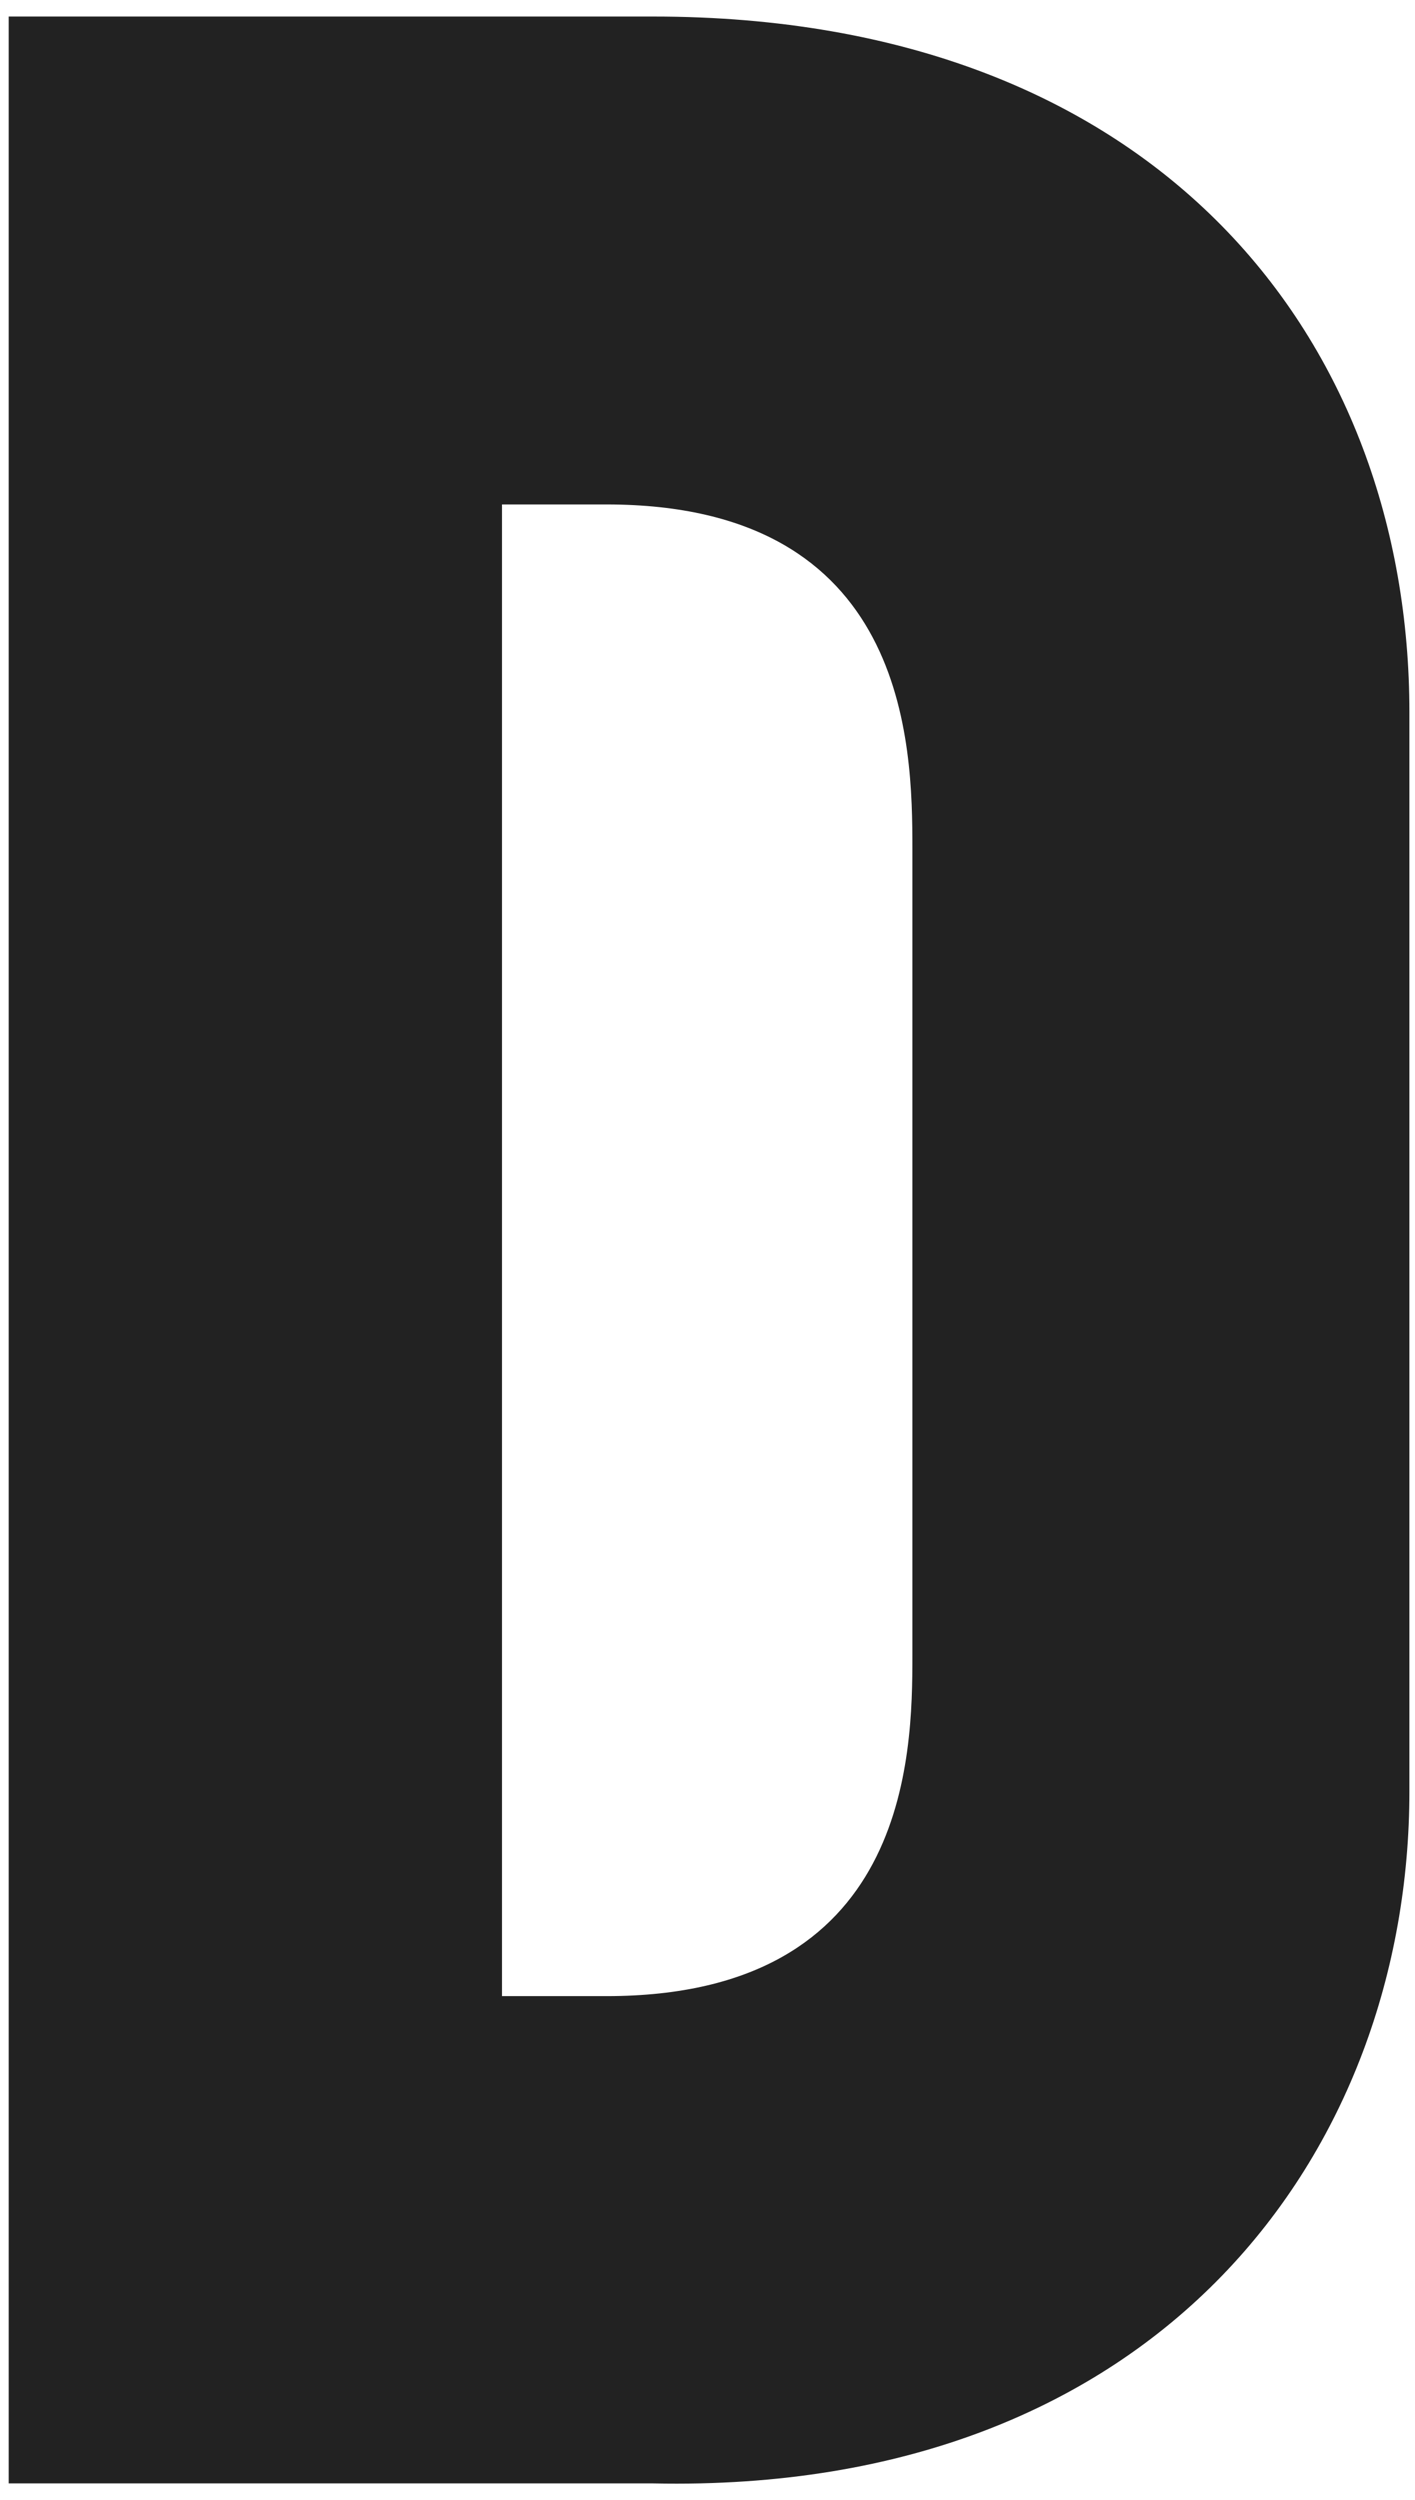 <svg width="47" height="83" viewBox="0 0 47 83" fill="none" xmlns="http://www.w3.org/2000/svg">
<path d="M0.289 0.549H21.699C38.565 0.549 46.814 11.378 46.814 23.645V59.477C46.814 71.387 38.565 82.808 21.699 82.451H0.289V0.549ZM16.674 66.273H20.143C30.194 66.273 30.306 58.296 30.306 54.965V28.18C30.306 24.726 30.183 16.748 20.143 16.748H16.674V66.273Z" fill="#222222"/>
</svg>
